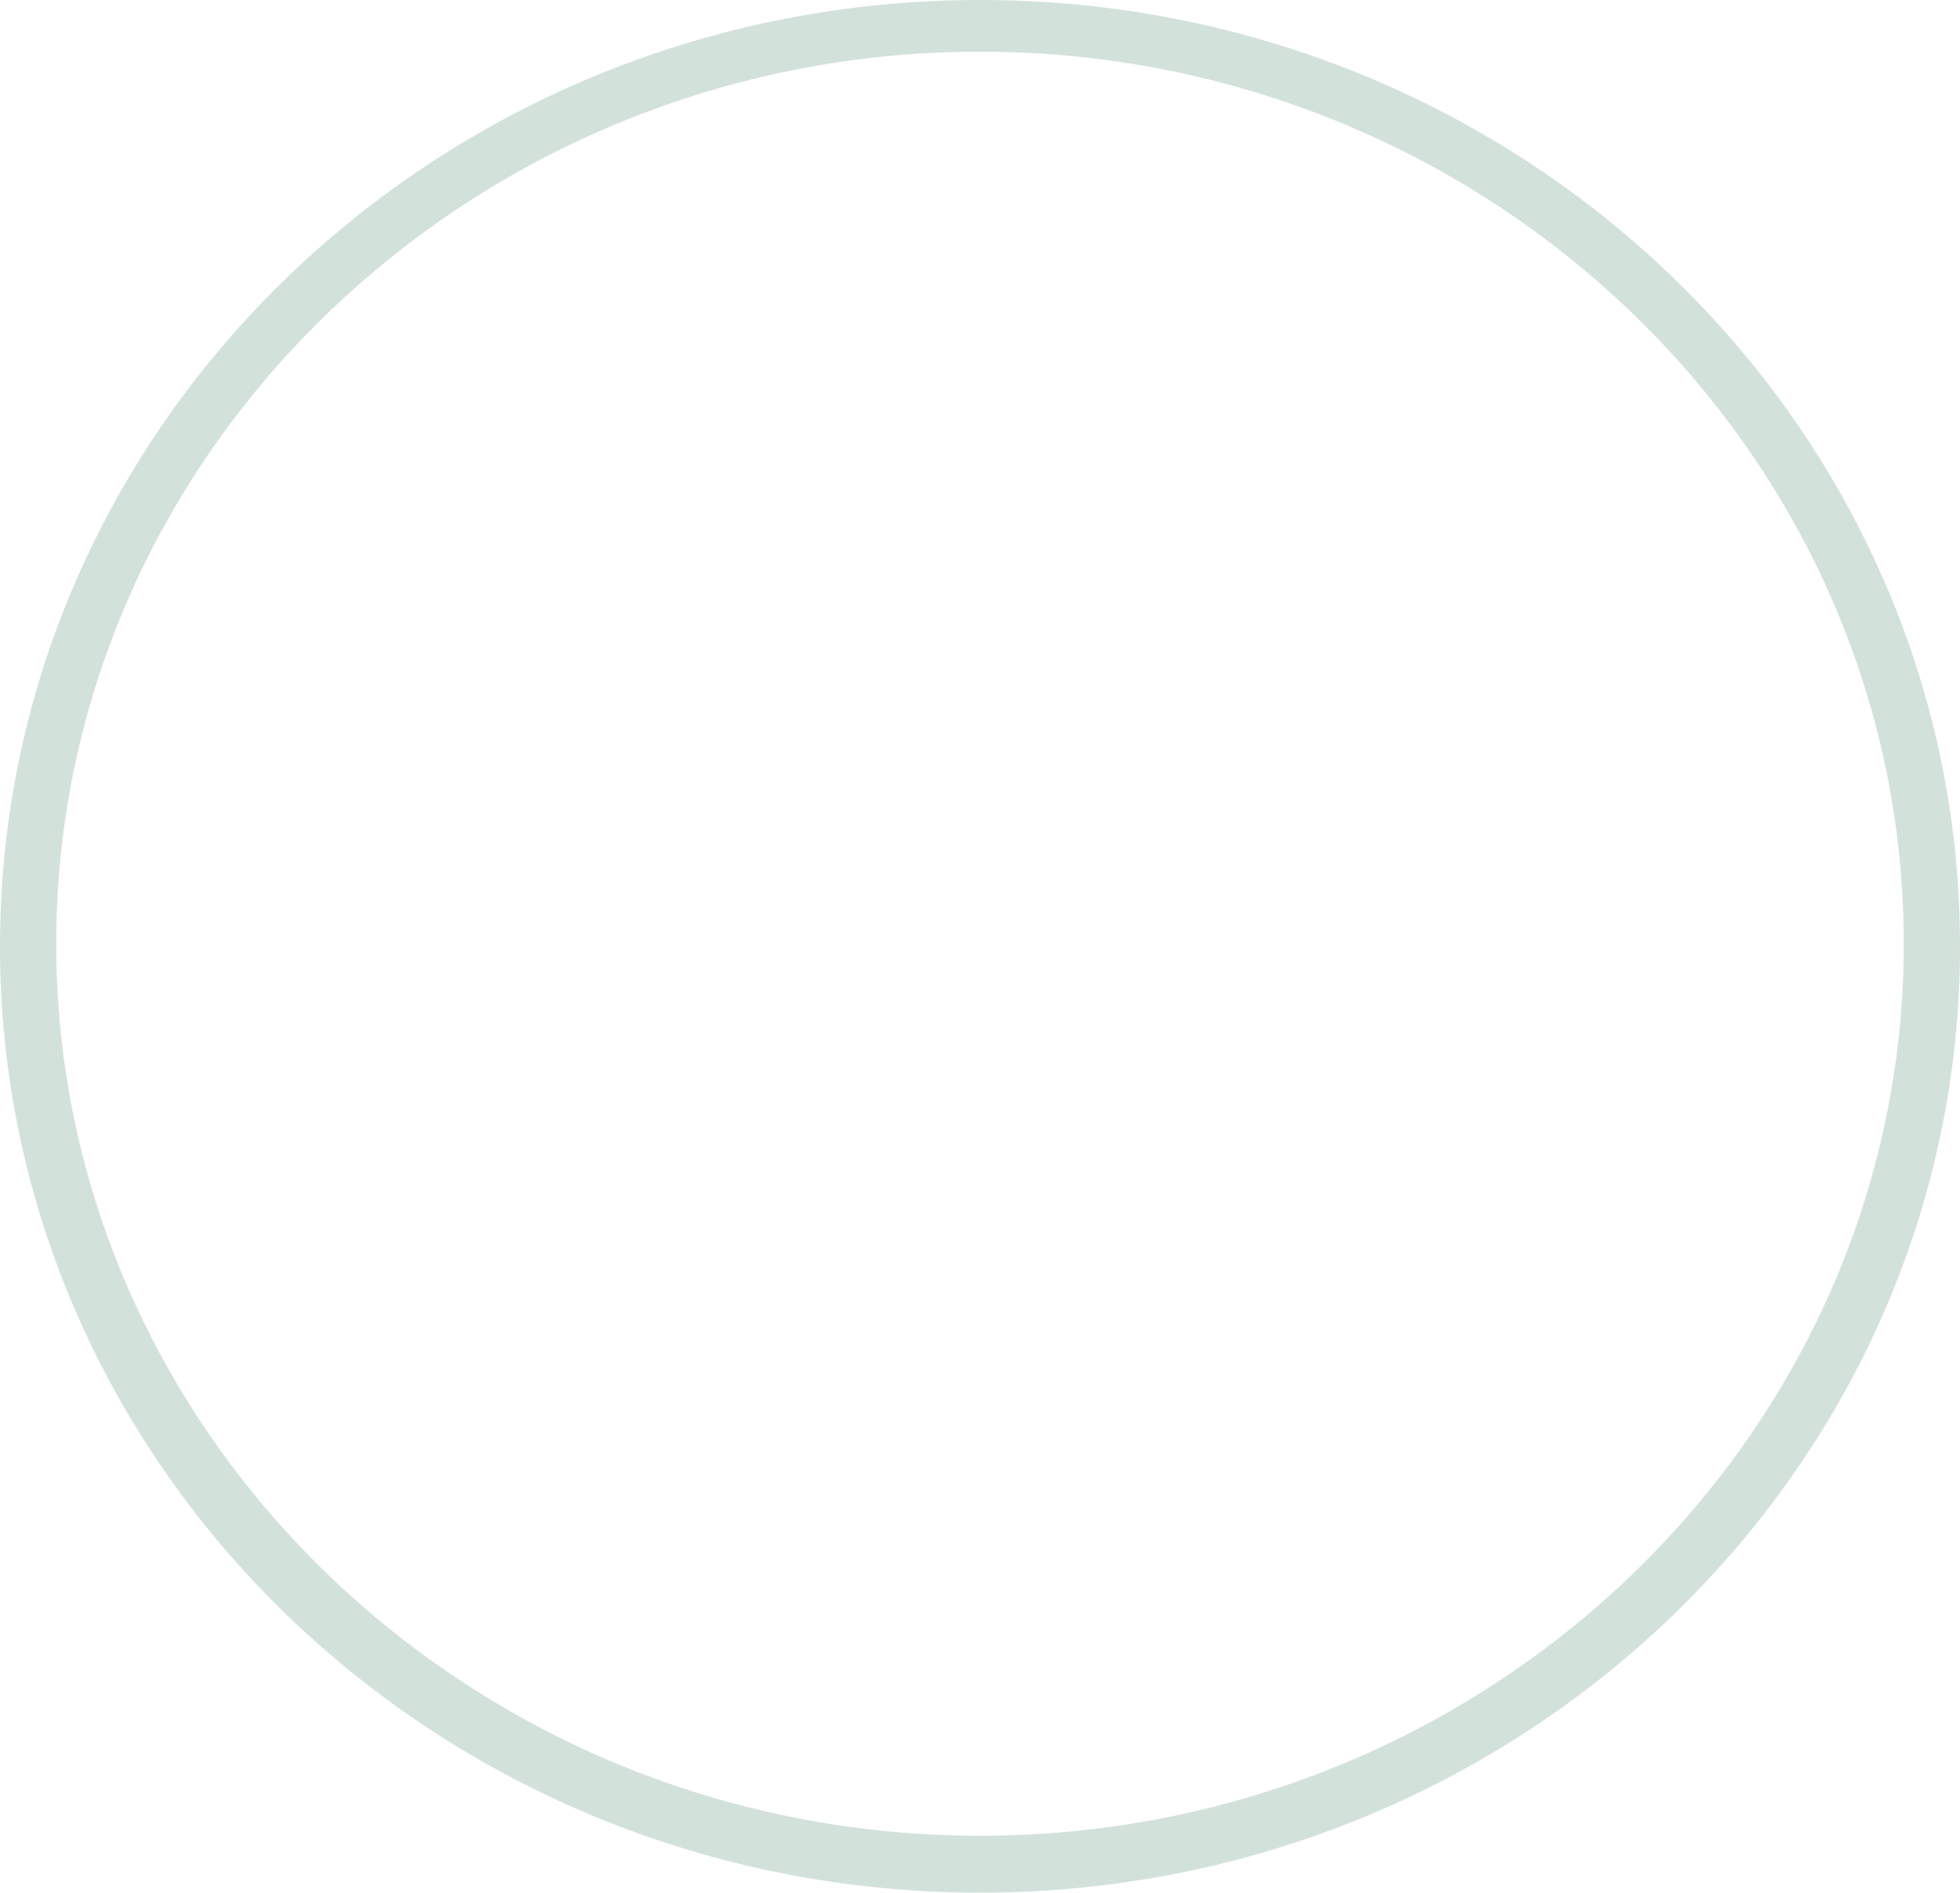 <svg width="204" height="197" viewBox="0 0 204 197" fill="none" xmlns="http://www.w3.org/2000/svg">
<path d="M102 196.944C45.705 196.944 0 152.82 0 98.472C0 44.124 45.705 0 102 0C158.295 0 204 44.124 204 98.472C204 152.82 158.295 196.944 102 196.944ZM102 5.381C49.049 5.381 5.852 47.084 5.852 98.203C5.852 149.322 49.049 191.025 102 191.025C154.951 191.025 198.148 149.322 198.148 98.203C198.148 47.084 154.951 5.381 102 5.381Z" fill="#D3E1DB"/>
</svg>
